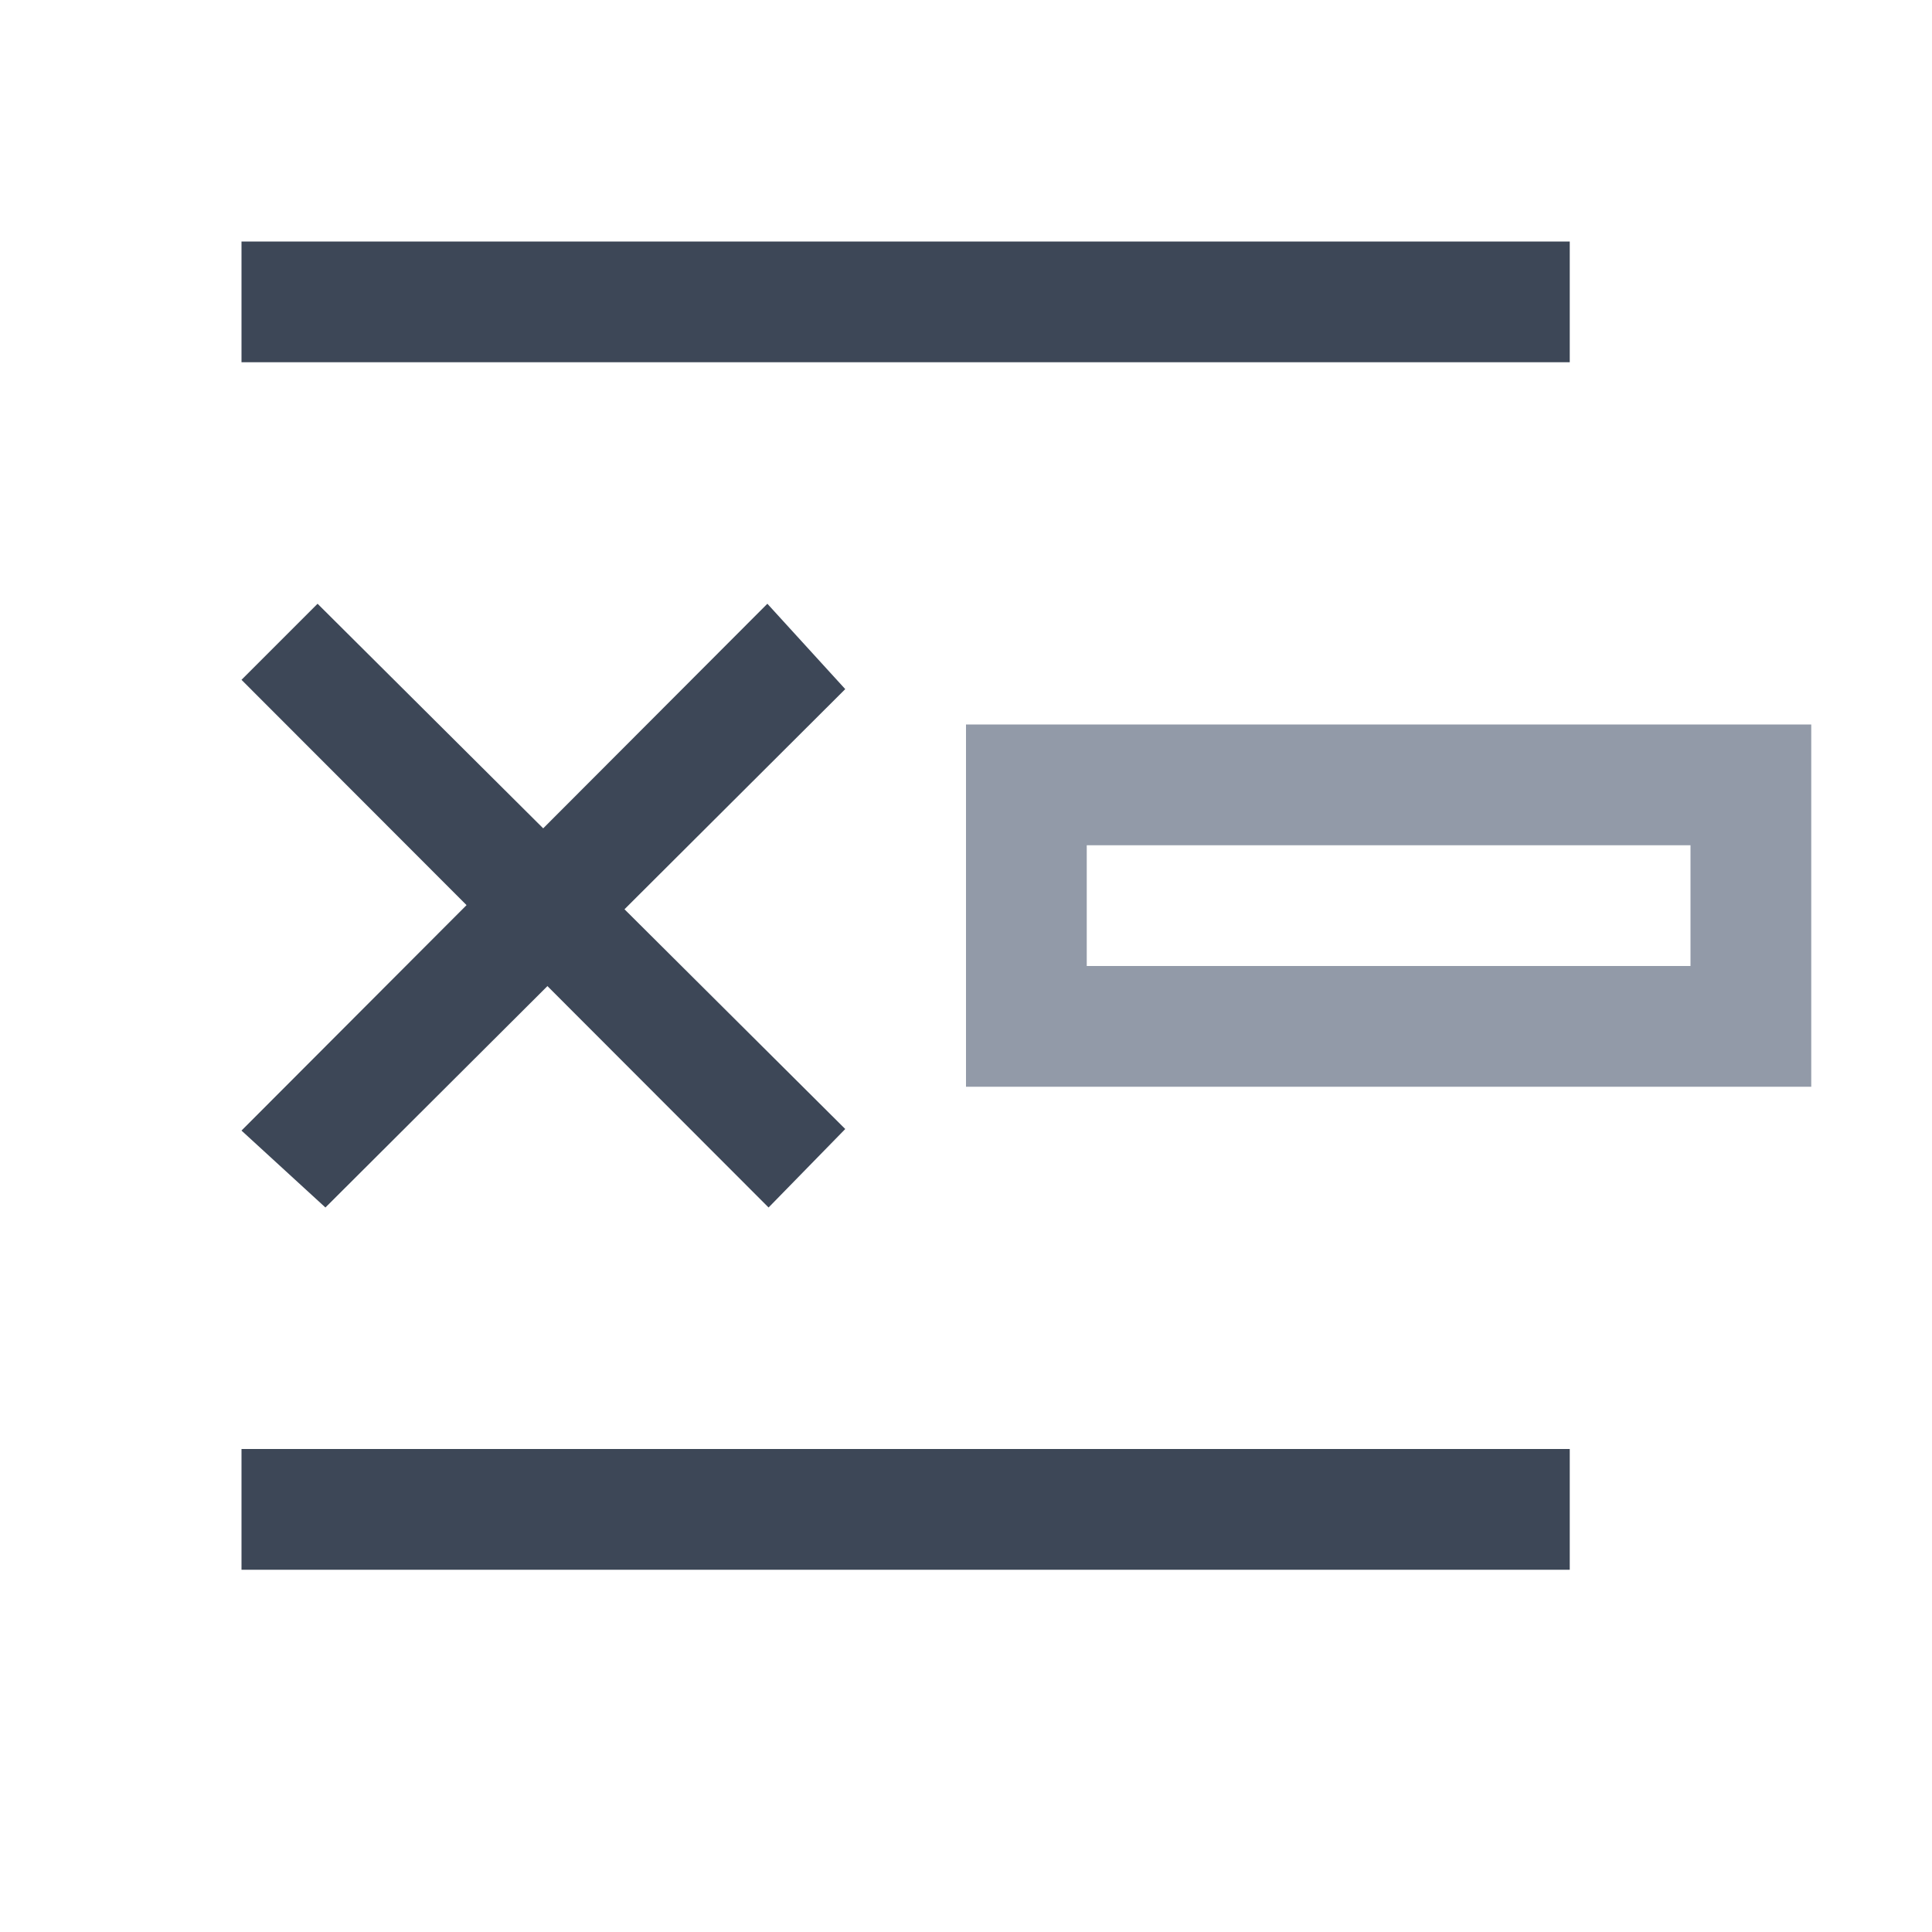 <svg width="16" height="16" xmlns="http://www.w3.org/2000/svg"><g fill="none" fill-rule="evenodd"><path stroke="#929AA8" d="M8.5 6.5h6v2h-6z"/><path fill="#3D4757" d="M2 12h11v1H2zM2 2h11v1H2zm.63 3L7 9.35l-.635.65L2 5.63z"/><path fill="#3D4757" d="M2 9.363L6.355 5 7 5.707 2.695 10z"/></g></svg>